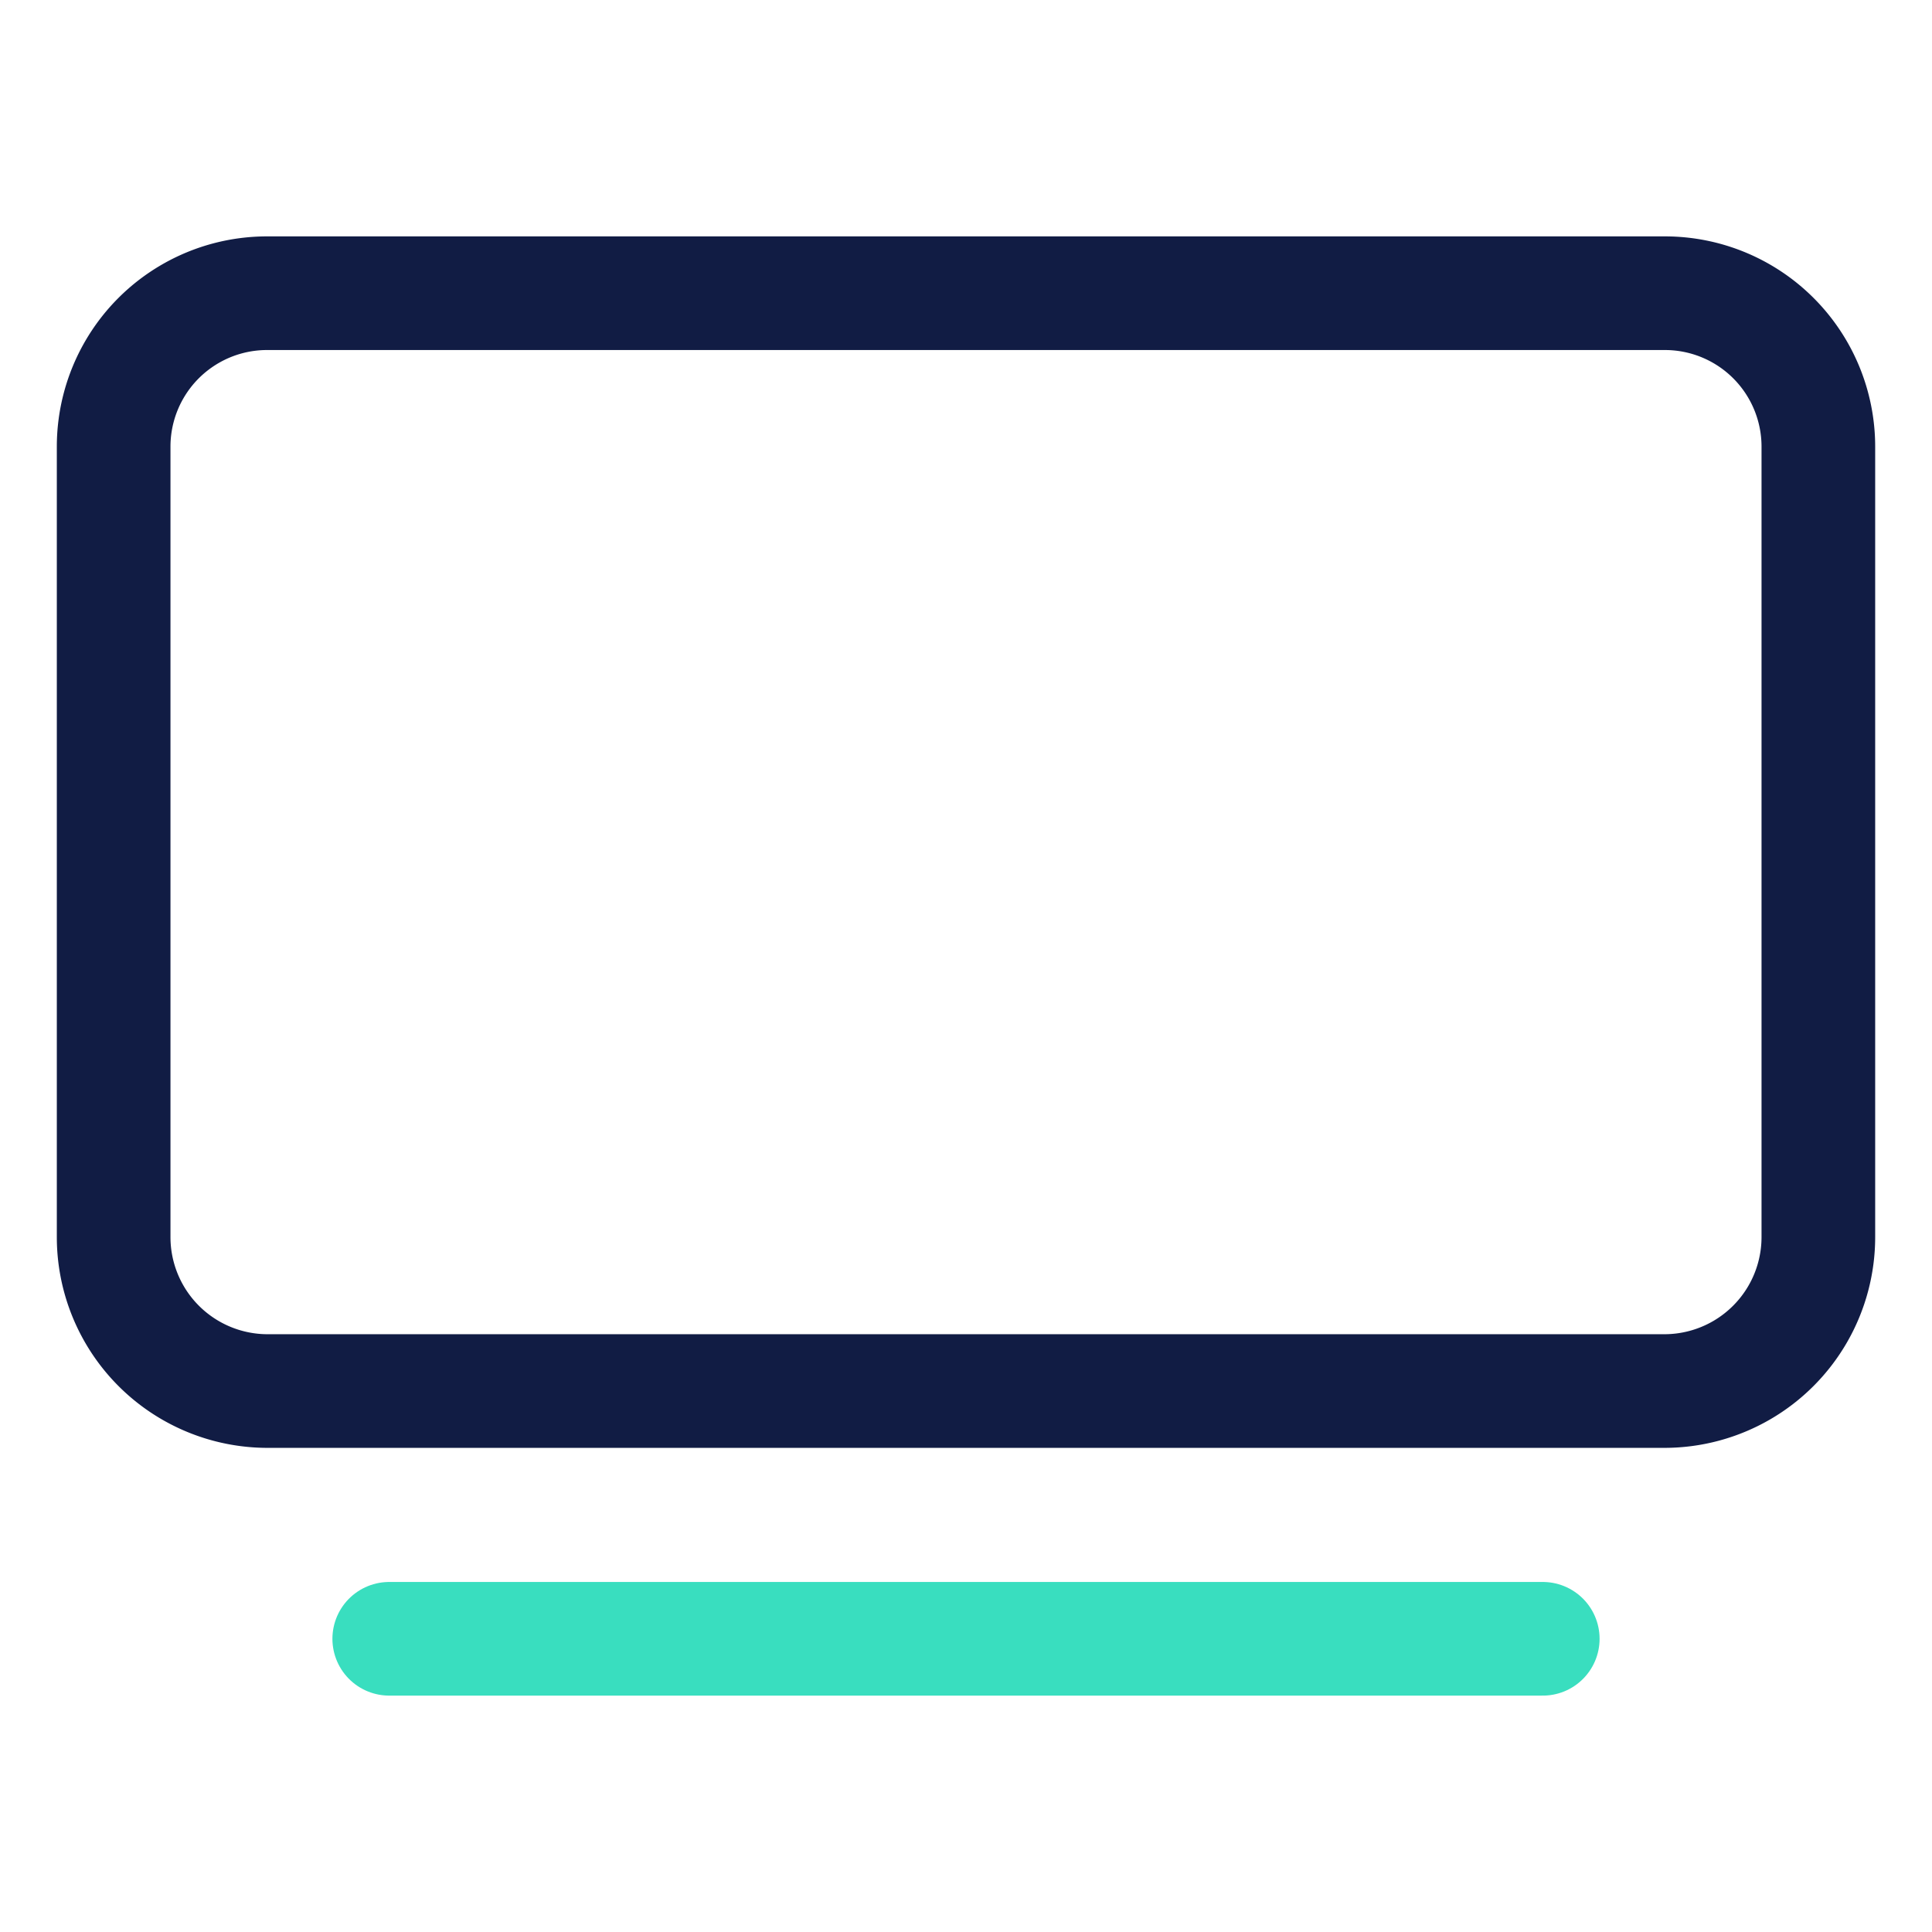 <svg id="图层_1" data-name="图层 1" xmlns="http://www.w3.org/2000/svg" viewBox="0 0 34 34">
  <defs>
    <style>
      .cls-1,
      .cls-2 {
        fill: none;
        stroke-linecap: round;
        stroke-miterlimit: 10;
        stroke-width: 2px;
      }

      .cls-1 {
        stroke: #111c44;
      }

      .cls-2 {
        stroke: #39debf;
      }
    </style>
  </defs>
  <title>屏幕</title>
  <path class="cls-1"
    d="M29.3,5.16H4.71A2.7,2.7,0,0,0,2,7.86V21.77a2.71,2.71,0,0,0,2.71,2.71H29.29A2.71,2.71,0,0,0,32,21.77V7.86A2.7,2.7,0,0,0,29.3,5.16Z" />
  <line class="cls-2" x1="6.85" y1="28.84" x2="27.15" y2="28.84" />
</svg>